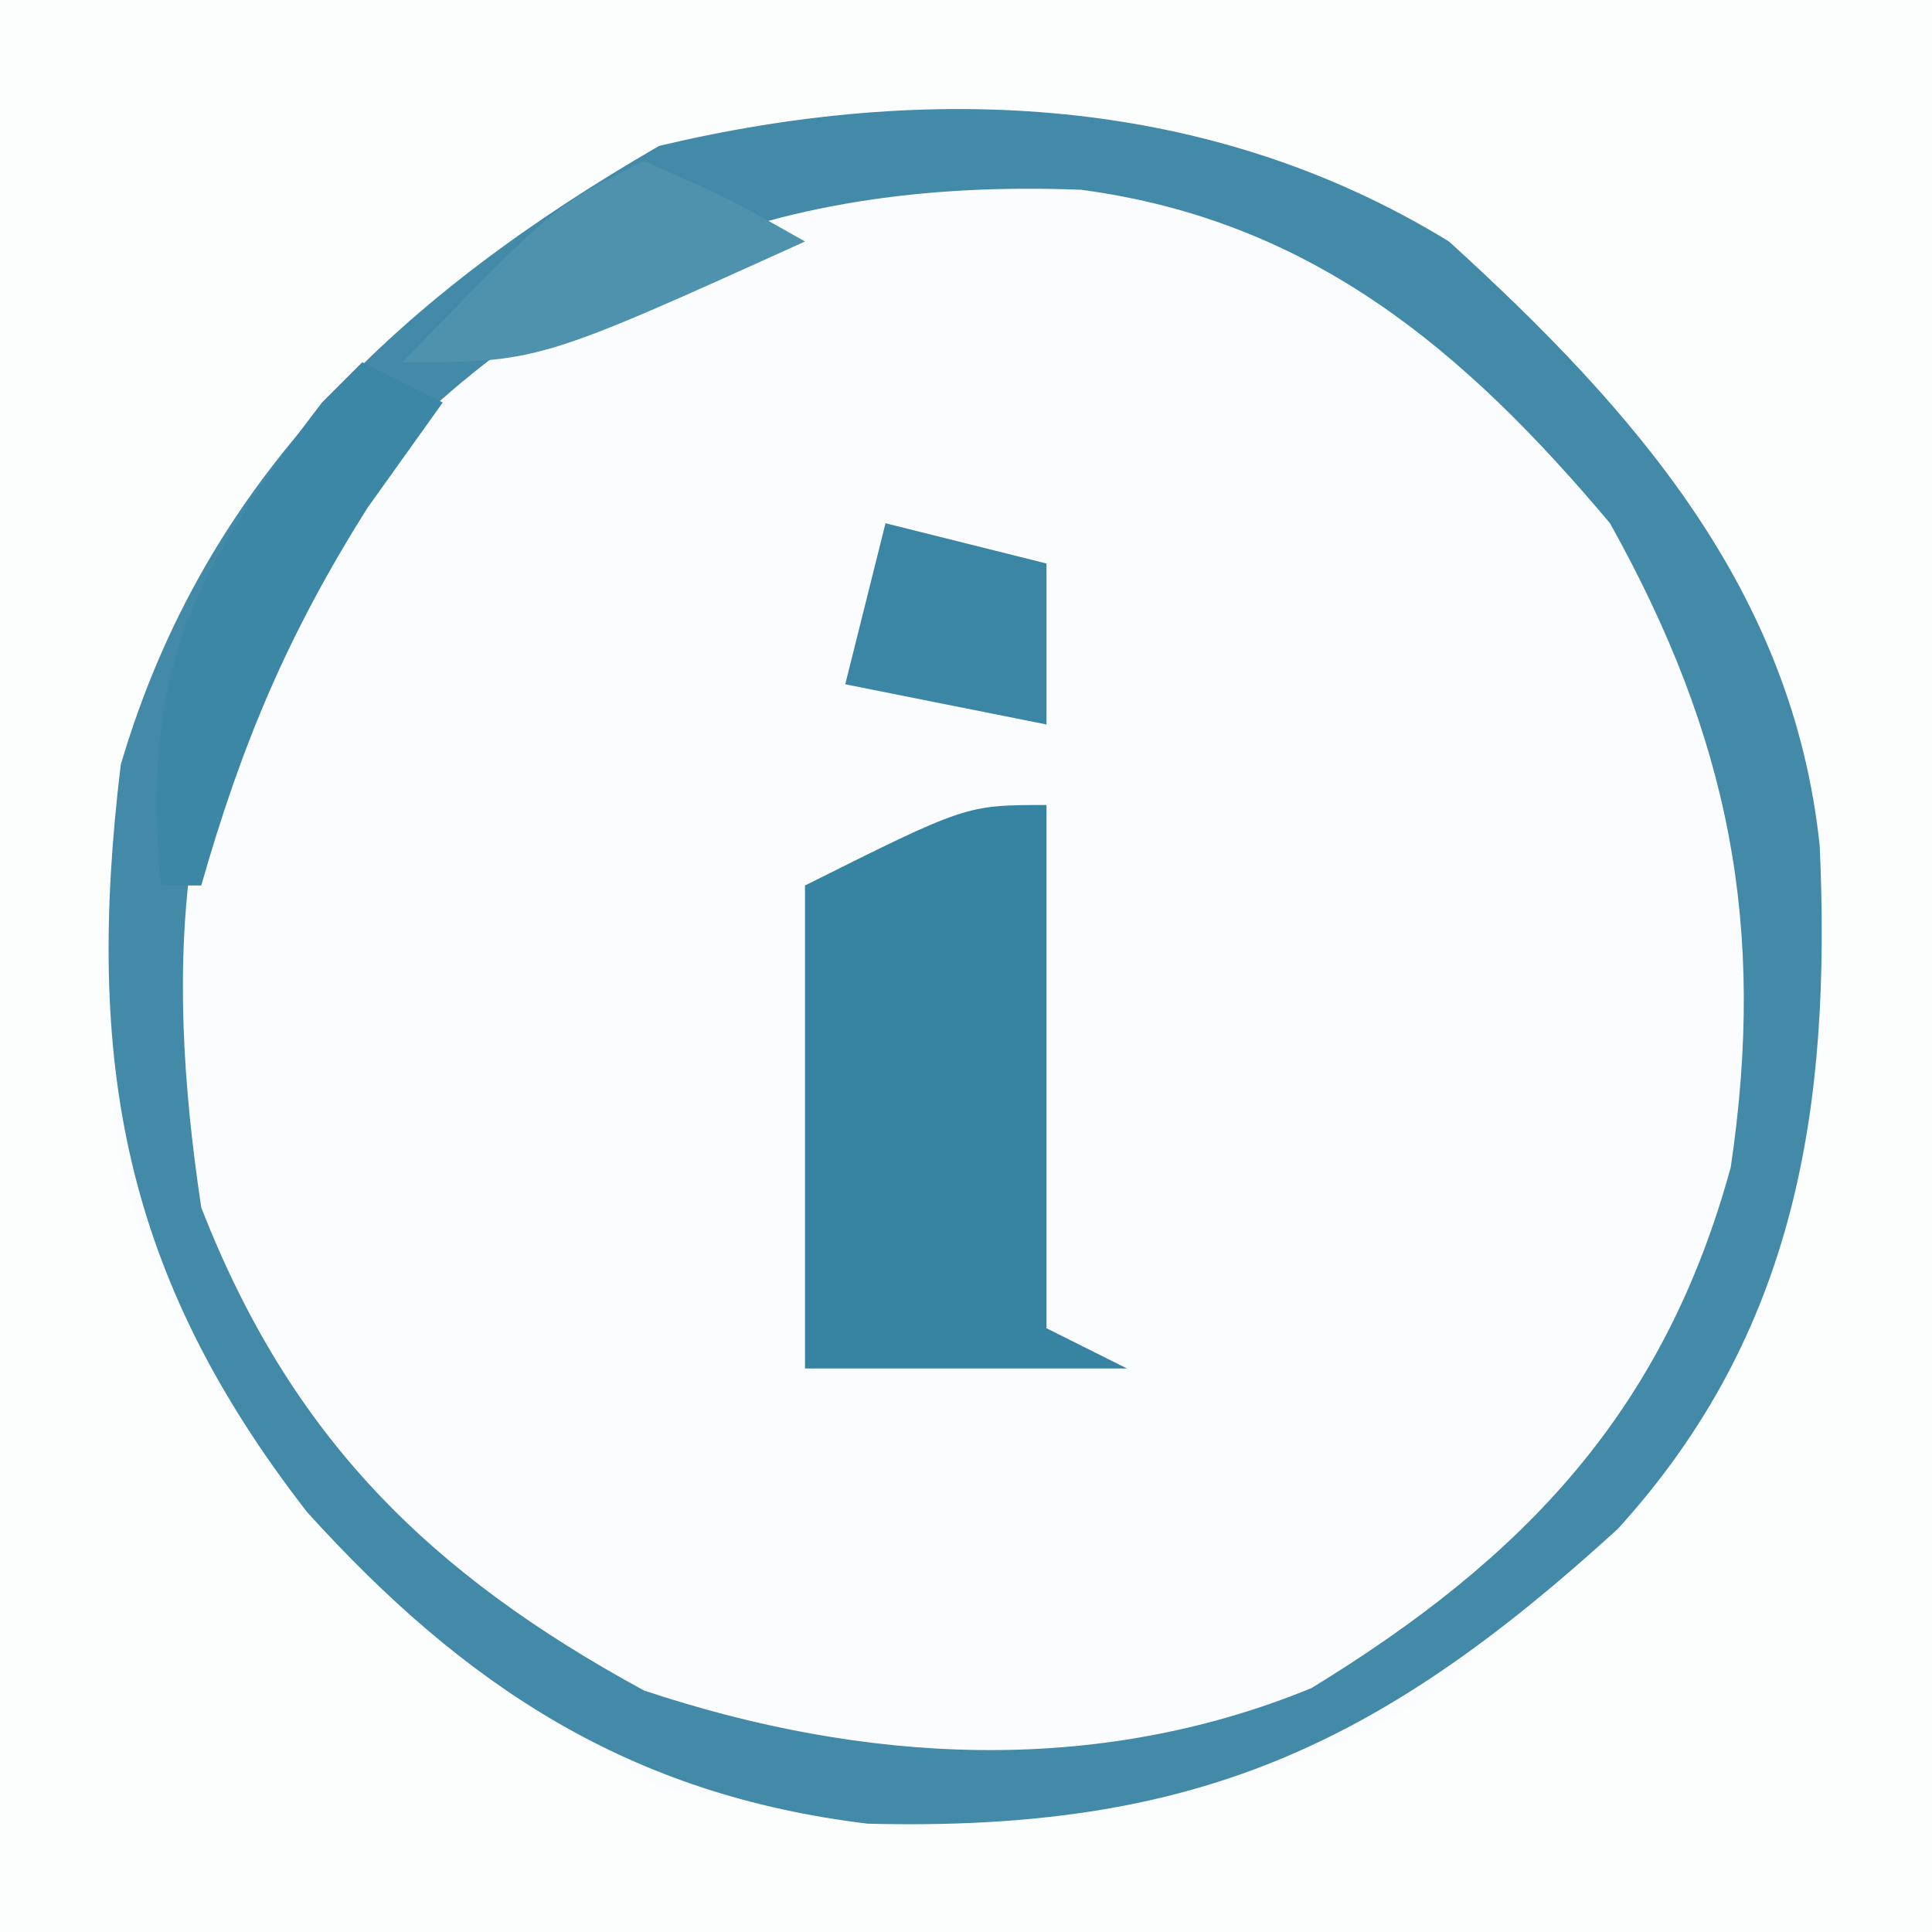 <?xml version="1.0" encoding="UTF-8"?>
<svg version="1.1" xmlns="http://www.w3.org/2000/svg" width="48" height="48">
<rect width="100%" height="100%" fill="#333333" stroke="none"/>
<path d="M0 0 C15.84 0 31.68 0 48 0 C48 15.84 48 31.68 48 48 C32.16 48 16.32 48 0 48 C0 32.16 0 16.32 0 0 Z " fill="#FBFCFD" transform="translate(0,0)"/>
<path d="M0 0 C15.84 0 31.68 0 48 0 C48 15.84 48 31.68 48 48 C32.16 48 16.32 48 0 48 C0 32.16 0 16.32 0 0 Z M6.188 12.289 C2.55 17.529 2.248 22.766 3 29 C5.119 36.193 10.018 40.633 16.312 44.375 C22.987 45.927 29.158 45.782 35.18 42.332 C40.2 38.658 43.766 34.17 45 28 C45.781 21.463 44.875 16.397 41 11 C36.02 5.562 31.03 3.031 23.625 2.625 C15.99 2.843 10.788 6.364 6.188 12.289 Z " fill="#FCFDFD" transform="translate(0,0)"/>
<path d="M0 0 C4.609 4.192 8.548 8.667 9.211 15.023 C9.497 21.477 8.646 27.091 4.195 31.984 C-1.746 37.41 -6.36 39.513 -14.441 39.309 C-20.34 38.597 -24.44 35.916 -28.375 31.562 C-32.945 25.676 -33.89 20.378 -33 13 C-30.882 5.808 -25.971 1.299 -19.625 -2.375 C-12.925 -3.97 -5.966 -3.662 0 0 Z M-28 7 C-31.656 12.294 -31.936 17.773 -31 24 C-28.79 29.675 -25.358 33.088 -20 36 C-14.553 37.816 -8.797 38.147 -3.418 35.941 C1.883 32.697 5.341 29.06 7 23 C7.888 17.014 6.975 12.335 4 7 C0.383 2.699 -3.412 -0.521 -9.137 -1.285 C-17.064 -1.595 -22.847 0.845 -28 7 Z " fill="#428AA7" transform="translate(36,6)"/>
<path d="M0 0 C0 4.29 0 8.58 0 13 C0.66 13.33 1.32 13.66 2 14 C-0.64 14 -3.28 14 -6 14 C-6 10.04 -6 6.08 -6 2 C-2 0 -2 0 0 0 Z " fill="#3783A2" transform="translate(26,20)"/>
<path d="M0 0 C0.66 0.33 1.32 0.66 2 1 C1.072 2.299 1.072 2.299 0.125 3.625 C-1.847 6.756 -2.99 9.464 -4 13 C-4.33 13 -4.66 13 -5 13 C-5.505 7.7 -4.208 5.18 -1 1 C-0.67 0.67 -0.34 0.34 0 0 Z " fill="#3C87A5" transform="translate(9,9)"/>
<path d="M0 0 C1.98 0.495 1.98 0.495 4 1 C4 2.32 4 3.64 4 5 C2.35 4.67 0.7 4.34 -1 4 C-0.67 2.68 -0.34 1.36 0 0 Z " fill="#3C86A5" transform="translate(22,13)"/>
<path d="M0 0 C2.125 0.938 2.125 0.938 4 2 C-2.625 5 -2.625 5 -6 5 C-2.25 1.125 -2.25 1.125 0 0 Z " fill="#4F92AE" transform="translate(16,4)"/>
</svg>
